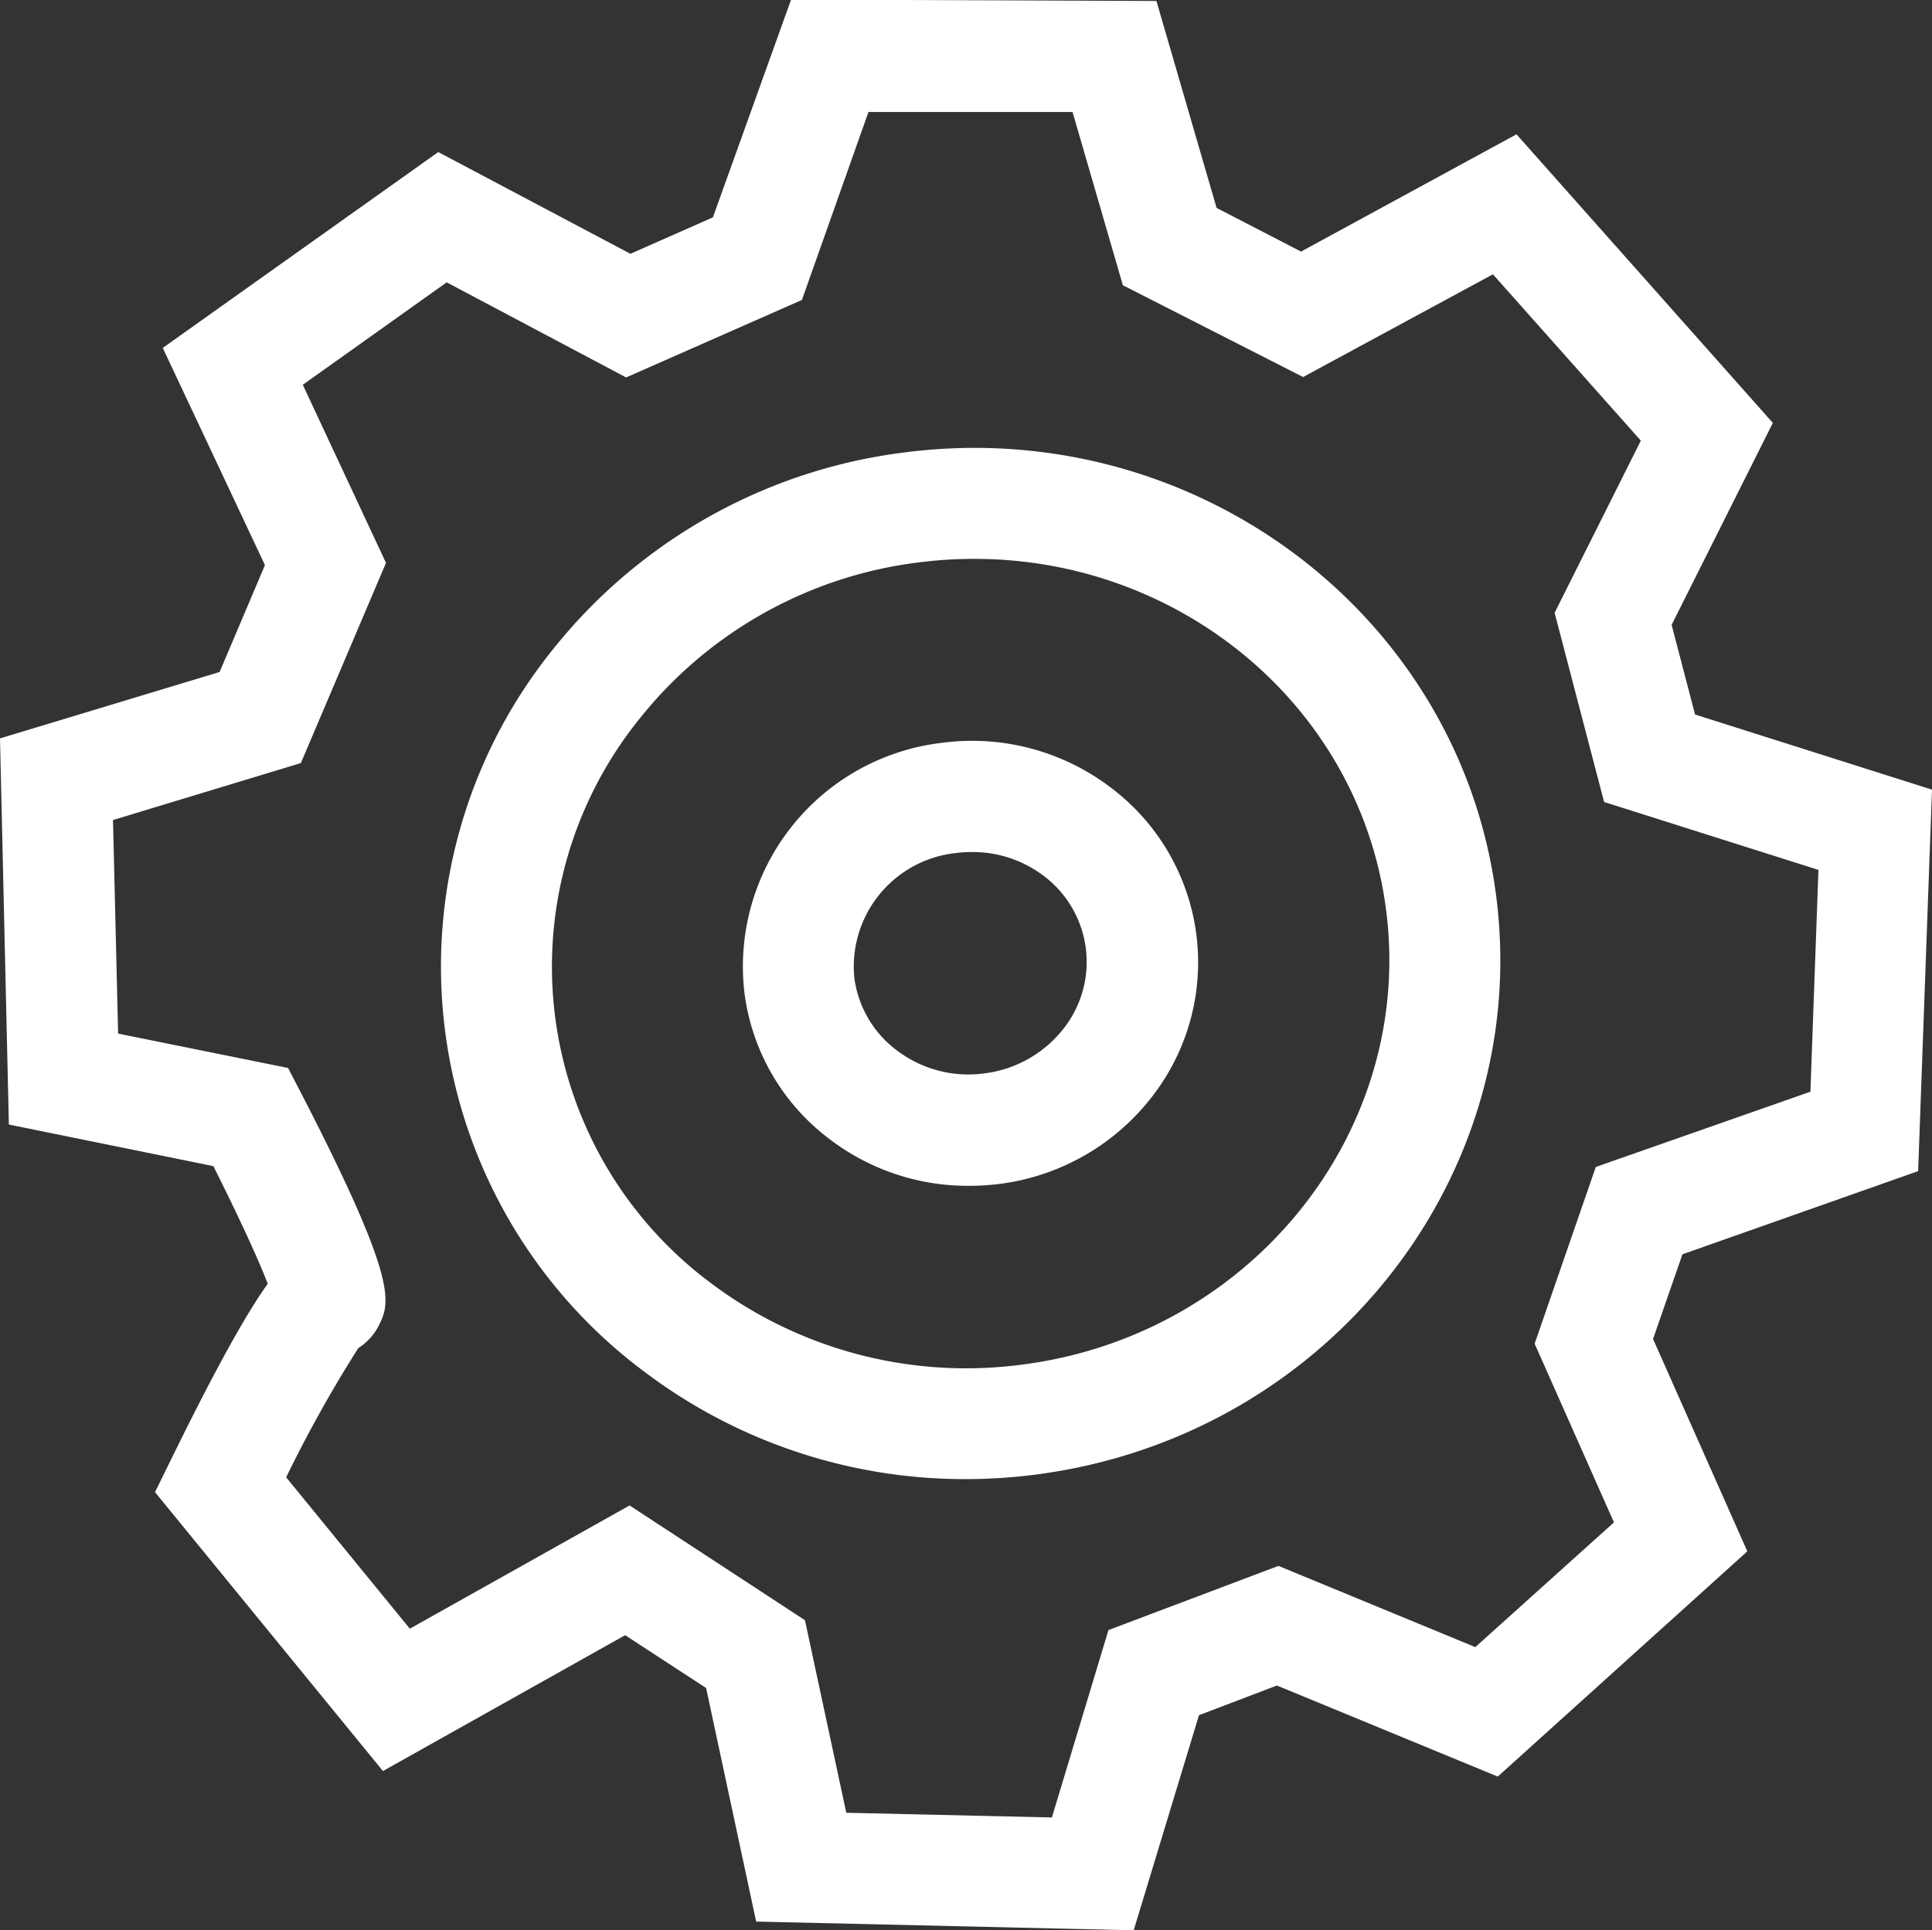 <svg id="Layer_2" data-name="Layer 2" xmlns="http://www.w3.org/2000/svg" viewBox="0 0 139.35 139.25"><rect x="0" y="0" width="139.35" height="139.25" fill="#333333" stroke="none"/><defs><style>.cls-1{fill:#fff;}</style></defs><path class="cls-1" d="M83.93,142.29l-27.23-.63-3.61-16.85L47.25,121,29.78,130.8,13.34,110.68l1.13-2.3c3.39-6.92,5.52-10.67,7-12.73-.76-2-2.34-5.34-3.92-8.49l-14.75-3L2.16,56.3,18,51.51l3.27-7.71L13.9,28.13,33.77,14l13.86,7.34,5.95-2.63L59.22,3l26.35.1,4.34,14.93L96,21.18l15.54-8.46,18.49,20.82-7.3,14.57,1.69,6.47L141.51,60l-1,27.52-17,6-2.12,6.11,6.8,15.32-18,16.25-15.93-6.57-5.62,2.14ZM63.2,133.81l14.83.34,4.08-13.52L94.37,116l14.2,5.86,10-9-5.72-12.89,4.41-12.75,15.48-5.43.58-16-15.46-4.9-3.57-13.65,6.22-12.42-10.67-12L96.15,30.23l-13-6.62-3.63-12.5-14.72,0L60,24.67,47.32,30.26,34.38,23.4,24,30.79l6,12.85L23.86,58.08,10.31,62.19l.37,15.41,12.26,2.48.88,1.7c7.19,13.93,6.49,15.26,5.6,17A4.19,4.19,0,0,1,28,100.29a95,95,0,0,0-5.2,9.32l8.92,10.92,15.85-8.89,12.65,8.28ZM26.29,100.93h0Z" transform="translate(-2.16 -3.03)"/><path class="cls-1" d="M72,88.58a16.4,16.4,0,0,1-9.9-3.29,15.69,15.69,0,0,1-6.25-10.67,16.25,16.25,0,0,1,14.25-18A16.51,16.51,0,0,1,82.2,59.79a15.78,15.78,0,0,1,2.88,22.58A16.53,16.53,0,0,1,74.2,88.45h0A17.39,17.39,0,0,1,72,88.58Zm.25-24.08a8.47,8.47,0,0,0-1.13.07,8.24,8.24,0,0,0-7.34,9,7.81,7.81,0,0,0,3.12,5.28,8.53,8.53,0,0,0,6.25,1.62h0a8.59,8.59,0,0,0,5.64-3.13A7.77,7.77,0,0,0,77.4,66.19,8.47,8.47,0,0,0,72.29,64.5Z" transform="translate(-2.16 -3.03)"/><path class="cls-1" d="M71.83,109.74a38.31,38.31,0,0,1-23.09-7.67,36.46,36.46,0,0,1-6.66-52.24,38.53,38.53,0,0,1,25.4-14.17c20.89-2.66,40,11.71,42.6,32.05s-12.3,39-33.2,41.7A39.16,39.16,0,0,1,71.83,109.74Zm.63-66.39a31.35,31.35,0,0,0-4,.25A30.51,30.51,0,0,0,48.33,54.83a28.47,28.47,0,0,0,5.2,40.84,30.62,30.62,0,0,0,22.34,5.81h0c16.52-2.11,28.31-16.8,26.27-32.76C100.27,54.05,87.37,43.35,72.46,43.35Z" transform="translate(-2.16 -3.03)"/></svg>